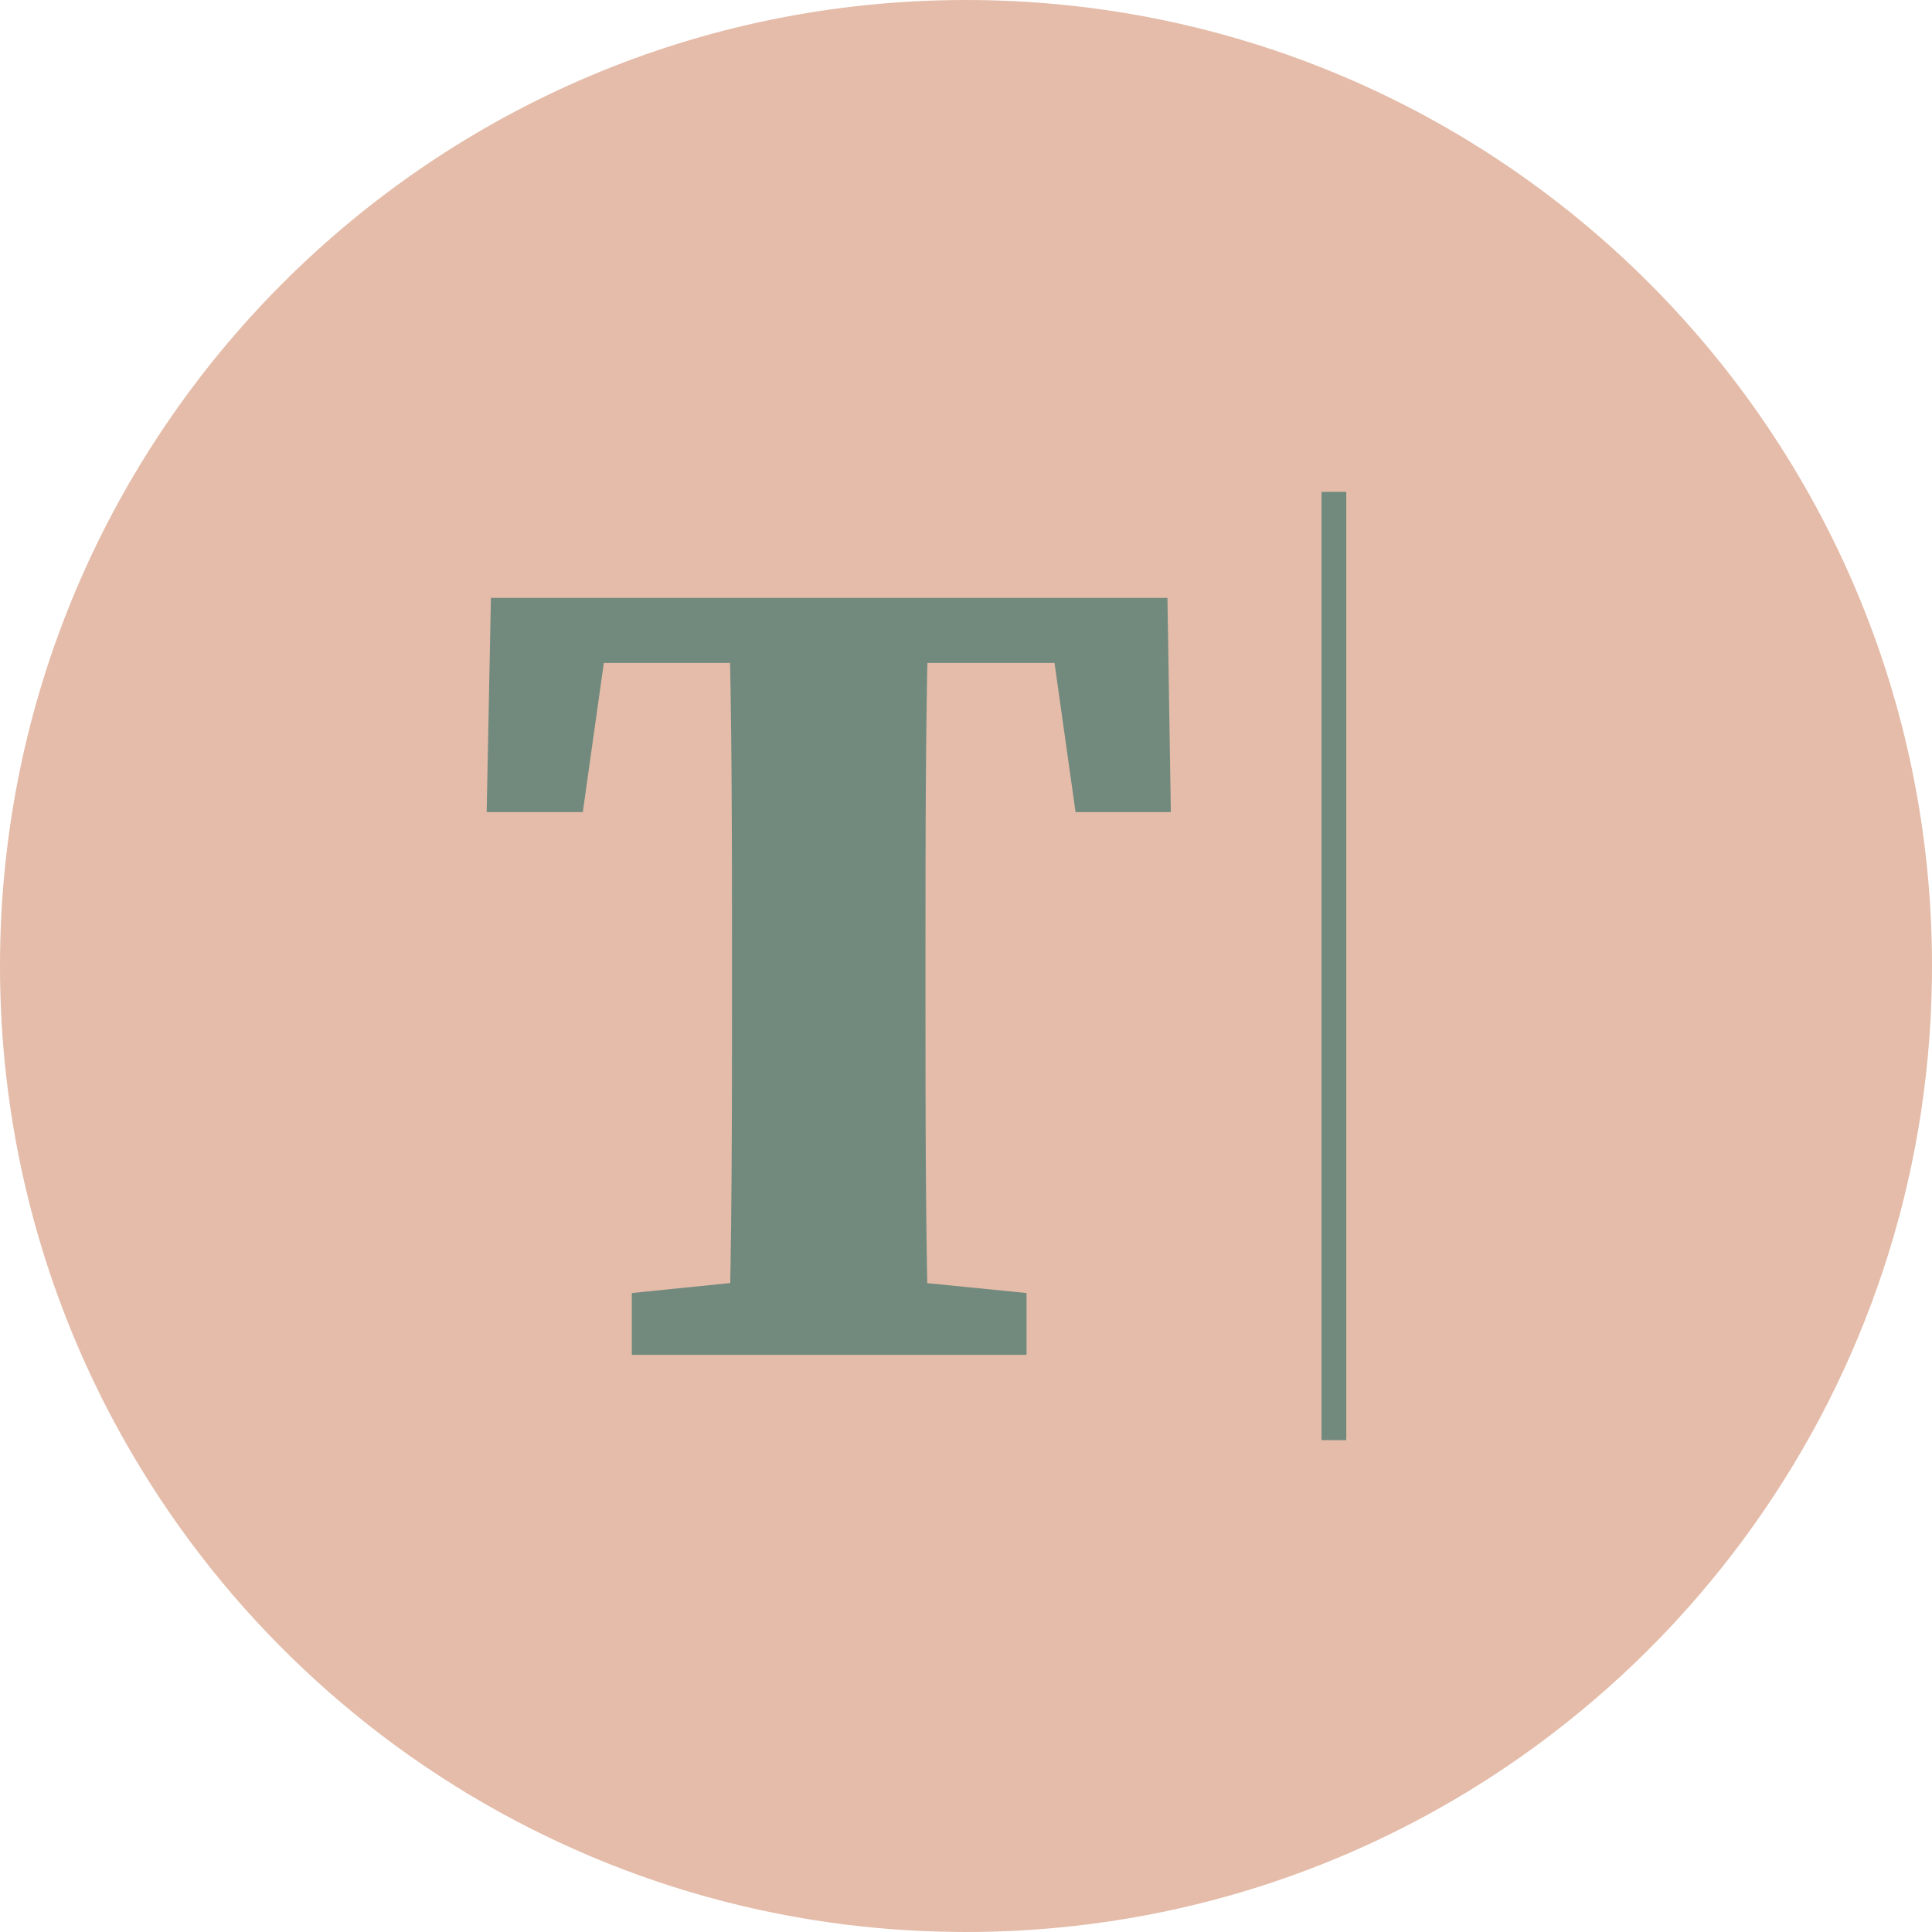 <?xml version="1.0" encoding="UTF-8"?> <svg xmlns="http://www.w3.org/2000/svg" width="41" height="41" viewBox="0 0 41 41" fill="none"><path d="M41 20.5C41 20.603 41 20.706 40.998 20.807C40.935 25.099 39.552 29.073 37.237 32.338C36.825 32.92 36.383 33.48 35.913 34.015C35.618 34.351 35.312 34.679 34.996 34.995C34.631 35.36 34.252 35.712 33.859 36.048C31.552 38.033 28.798 39.512 25.768 40.316C24.799 40.574 23.8 40.761 22.78 40.874C22.031 40.957 21.27 41 20.5 41C20.422 41 20.344 40.999 20.267 40.998C19.368 40.989 18.483 40.921 17.616 40.799C15.59 40.513 13.658 39.932 11.867 39.098C8.301 37.441 5.292 34.788 3.197 31.496C2.902 31.033 2.624 30.558 2.367 30.07C2.226 29.805 2.092 29.534 1.962 29.262C0.704 26.605 0 23.634 0 20.5C0 14.84 2.295 9.715 6.004 6.005C9.715 2.295 14.84 0 20.5 0C26.16 0 31.285 2.295 34.995 6.005C38.705 9.715 41 14.84 41 20.5Z" fill="#E4BCA9"></path><path d="M11.238 14.069L13.009 12.688L12.368 17.234H10.328L10.418 12.688H24.775L24.847 17.234H22.825L22.184 12.688L23.937 14.069H11.239H11.238ZM18.097 27.073L21.785 27.44V28.753H13.408V27.44L17.026 27.073H18.097ZM15.534 20.268C15.534 17.749 15.534 15.206 15.461 12.688H19.714C19.64 15.157 19.64 17.701 19.64 20.268V21.156C19.64 23.692 19.64 26.235 19.714 28.753H15.461C15.534 26.284 15.534 23.74 15.534 21.173V20.268Z" fill="#728A7E"></path><path d="M28.045 30.562H28.57L28.57 10.438H28.045L28.045 30.562Z" fill="#728A7E"></path></svg> 
